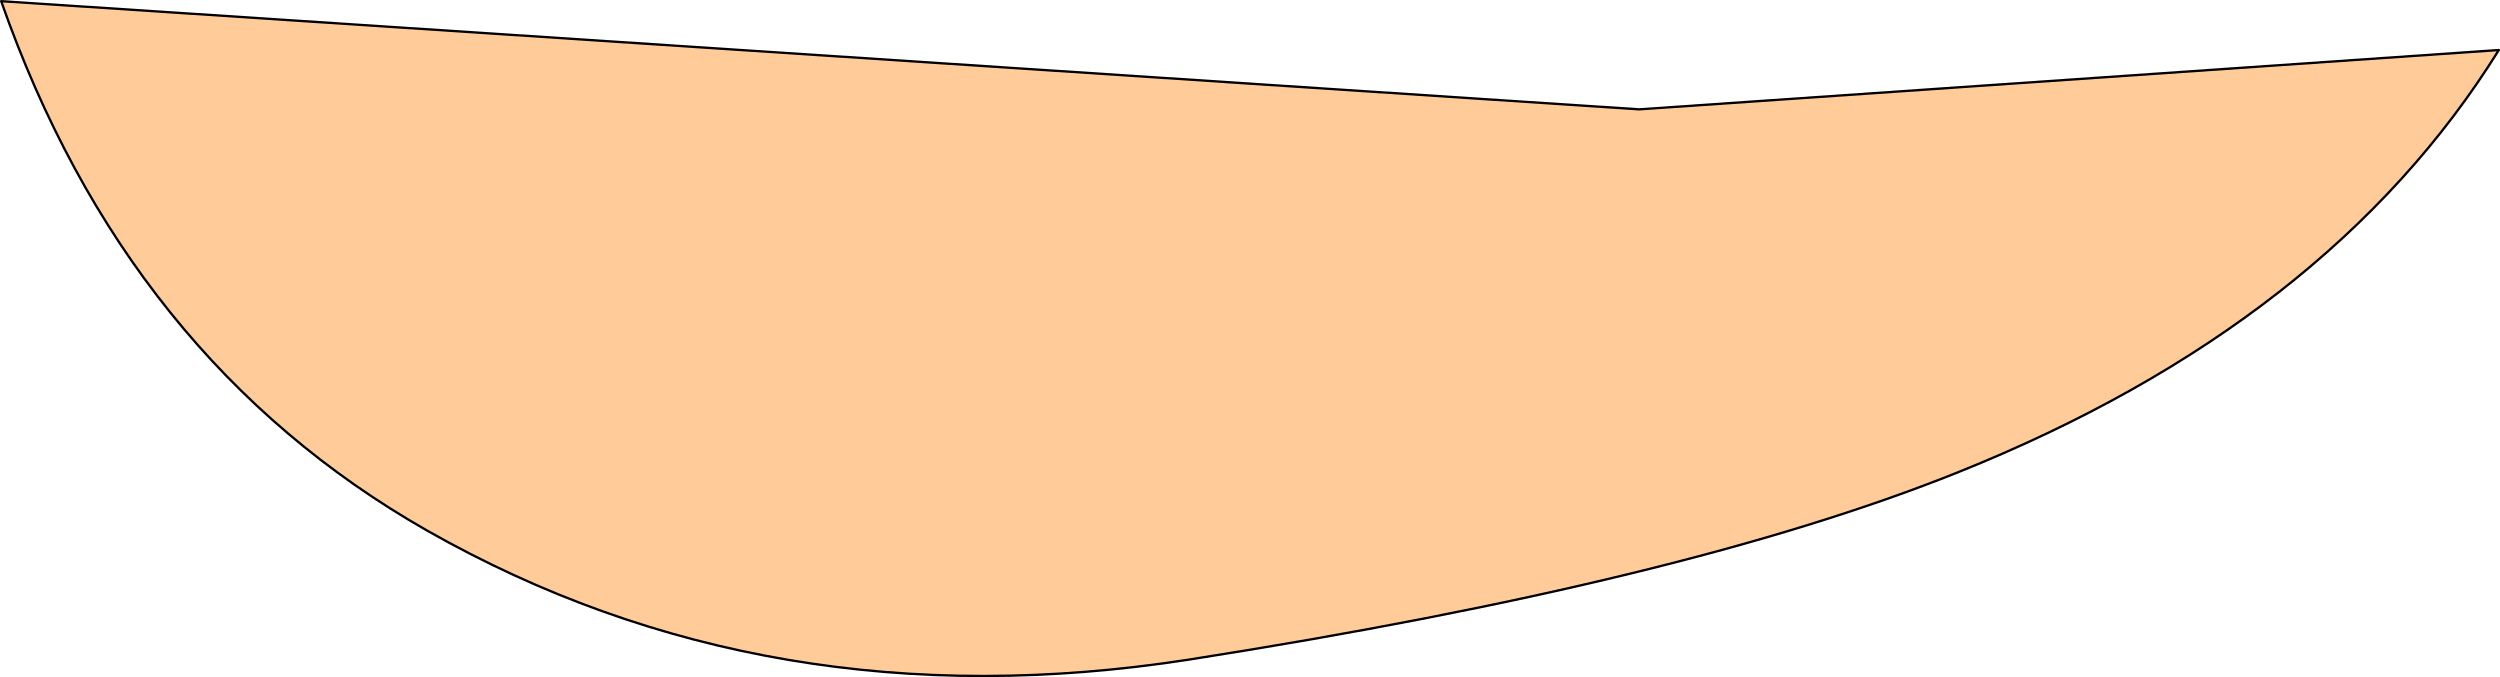<?xml version="1.0" encoding="UTF-8" standalone="no"?>
<svg xmlns:xlink="http://www.w3.org/1999/xlink" height="29.1px" width="107.45px" xmlns="http://www.w3.org/2000/svg">
  <g transform="matrix(1.0, 0.0, 0.0, 1.0, 51.65, 15.25)">
    <path d="M55.75 -13.1 Q48.45 -1.35 32.5 5.05 20.8 9.75 -0.55 13.1 -18.6 15.9 -33.3 7.55 -46.2 0.2 -51.6 -15.2 L18.8 -10.55 55.75 -13.1" fill="#ffcc99" fill-rule="evenodd" stroke="none"/>
    <path d="M55.75 -13.1 Q48.45 -1.35 32.5 5.05 20.8 9.75 -0.55 13.1 -18.6 15.9 -33.3 7.55 -46.2 0.2 -51.6 -15.2 L18.8 -10.55 55.75 -13.1 Z" fill="none" stroke="#000000" stroke-linecap="round" stroke-linejoin="round" stroke-width="0.1"/>
  </g>
</svg>
